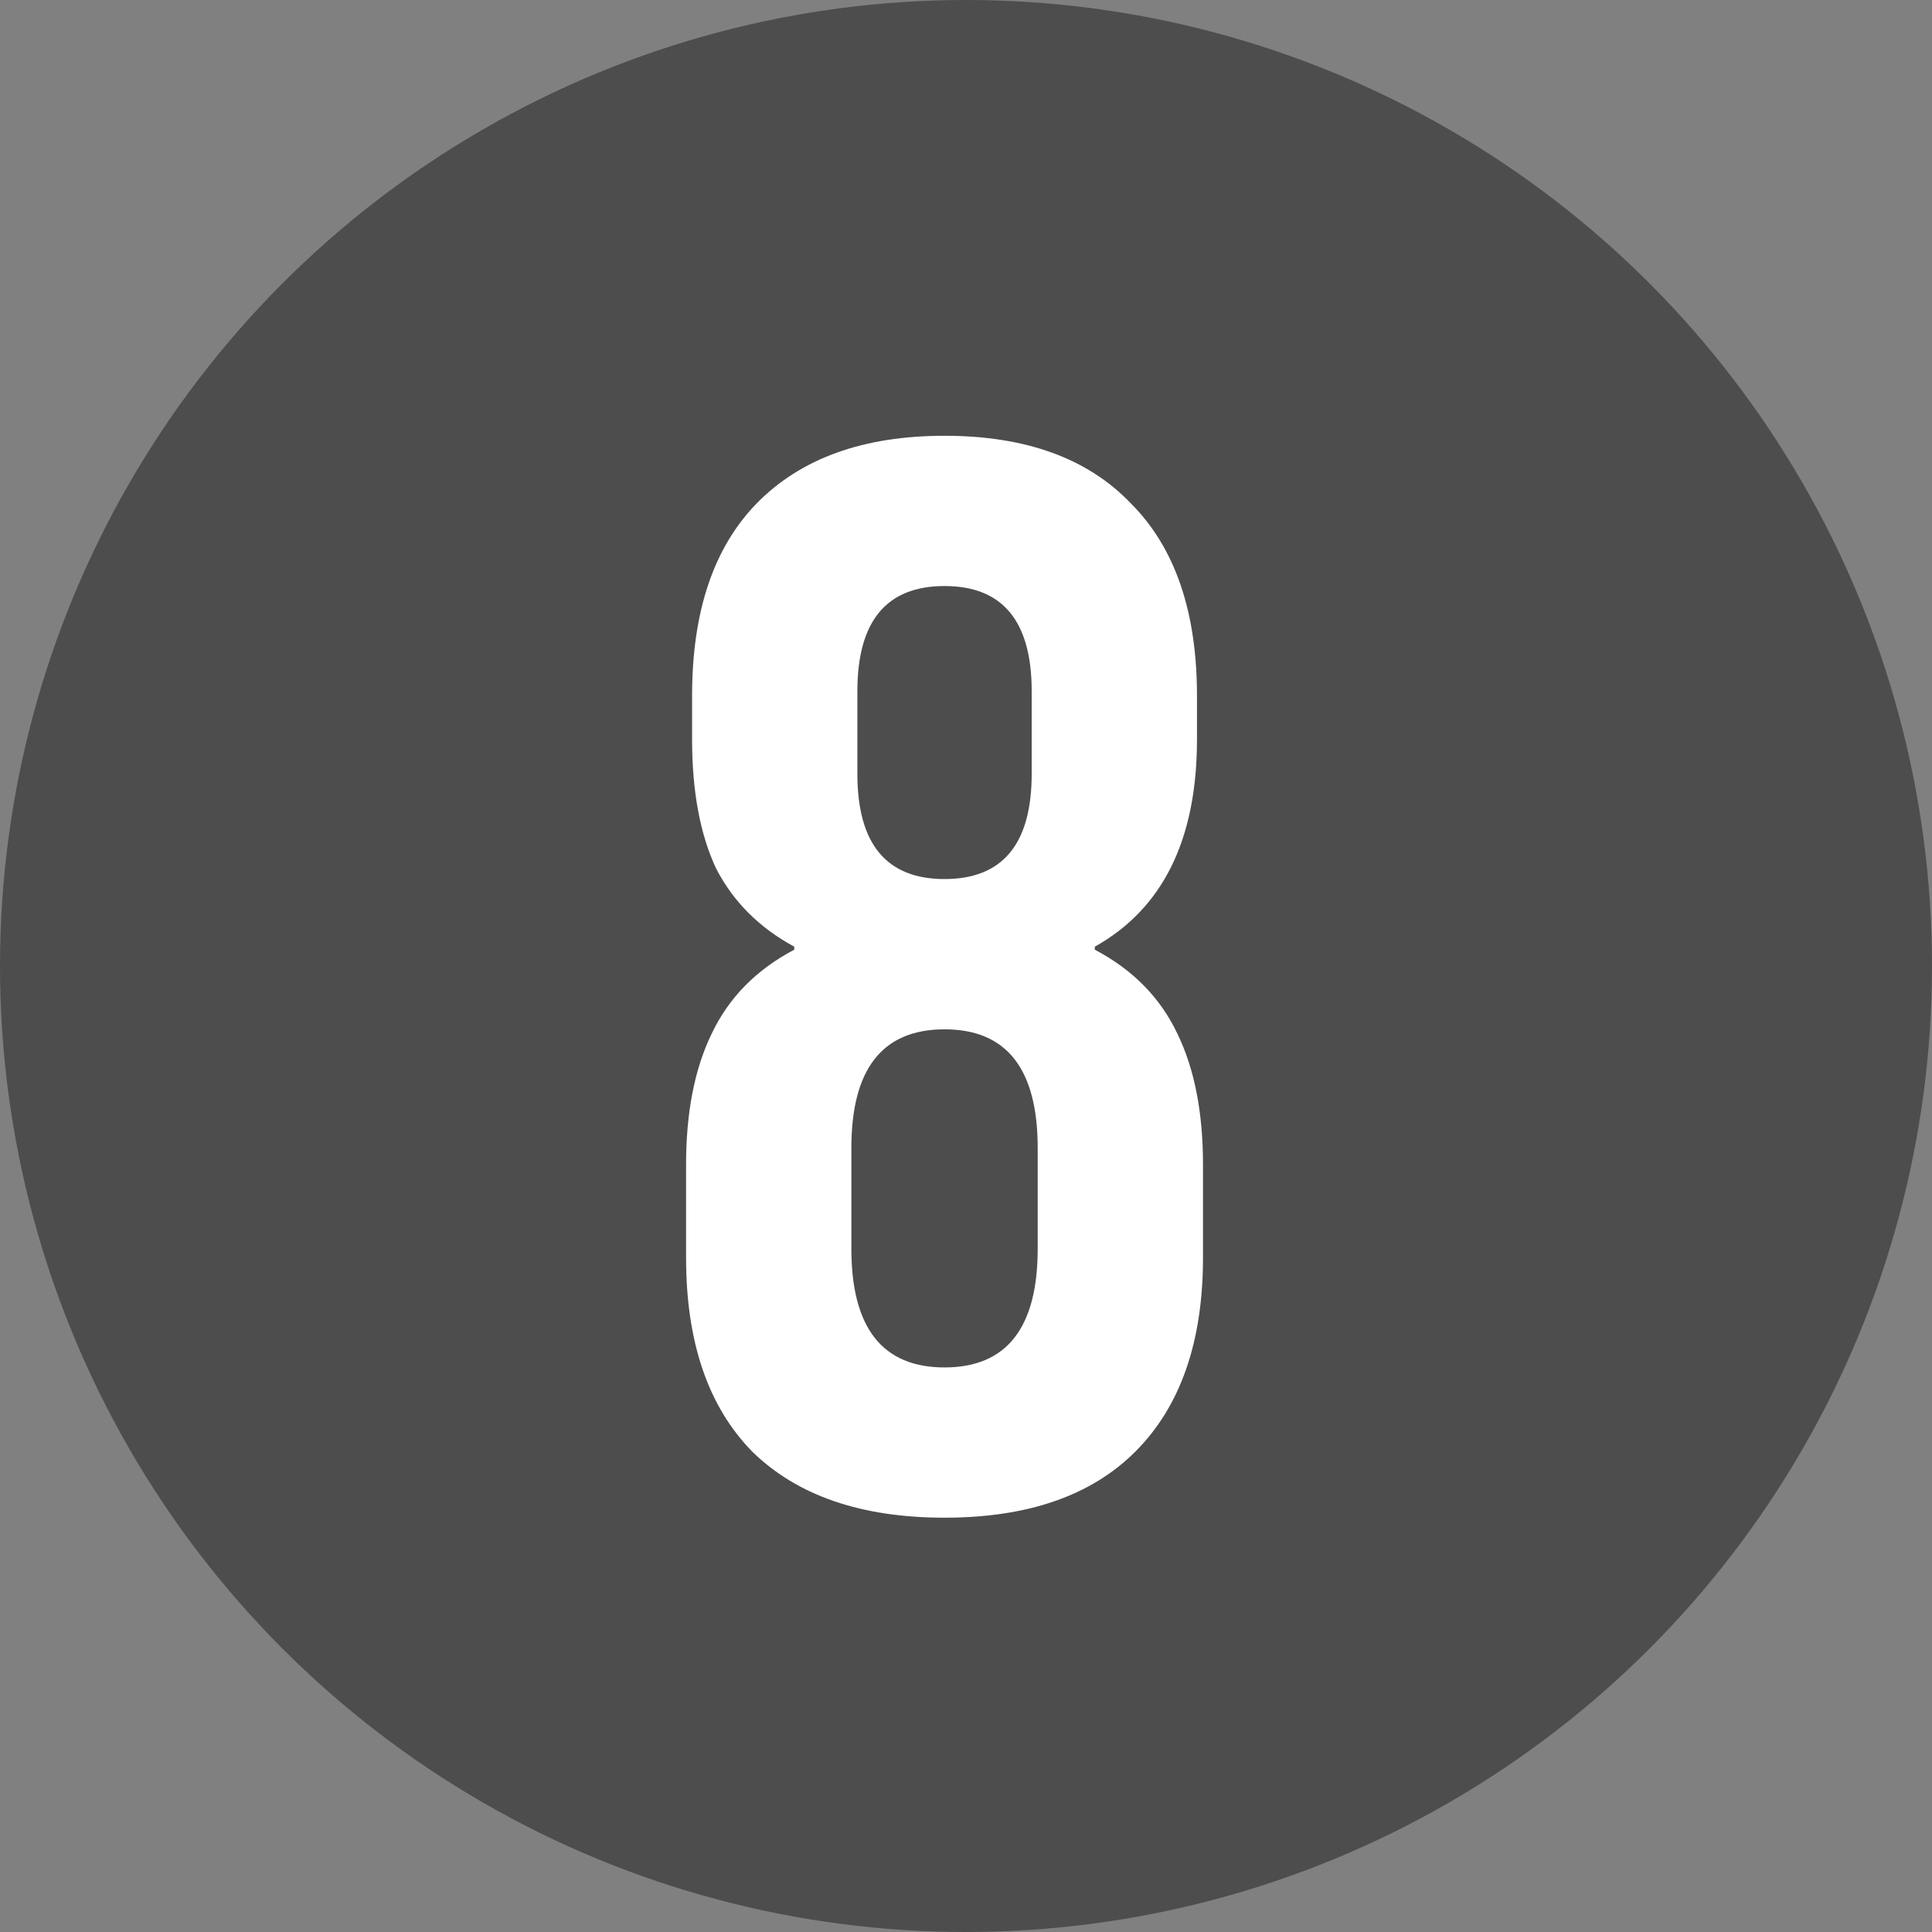 <?xml version="1.0" encoding="UTF-8"?> <svg xmlns="http://www.w3.org/2000/svg" width="18" height="18" viewBox="0 0 18 18" fill="none"><rect x="0" y="0" width="18" height="18" fill="#808080" stroke="none"/> <circle cx="9" cy="9" r="9" fill="#4D4D4D"></circle> <path d="M8.8 14.14C8.025 14.14 7.428 13.935 7.008 13.524C6.597 13.104 6.392 12.502 6.392 11.718V10.85C6.392 10.365 6.471 9.959 6.63 9.632C6.789 9.296 7.045 9.035 7.4 8.848V8.82C7.073 8.643 6.831 8.4 6.672 8.092C6.523 7.775 6.448 7.373 6.448 6.888V6.482C6.448 5.698 6.649 5.101 7.05 4.69C7.461 4.27 8.044 4.06 8.8 4.06C9.556 4.06 10.135 4.27 10.536 4.69C10.947 5.101 11.152 5.698 11.152 6.482V6.888C11.152 7.821 10.835 8.465 10.2 8.82V8.848C10.555 9.035 10.811 9.296 10.97 9.632C11.129 9.959 11.208 10.365 11.208 10.85V11.718C11.208 12.502 10.998 13.104 10.578 13.524C10.167 13.935 9.575 14.14 8.8 14.14ZM8.8 8.19C9.341 8.19 9.612 7.863 9.612 7.21V6.44C9.612 5.787 9.341 5.46 8.8 5.46C8.259 5.46 7.988 5.787 7.988 6.44V7.21C7.988 7.863 8.259 8.19 8.8 8.19ZM8.8 12.74C9.379 12.74 9.668 12.371 9.668 11.634V10.696C9.668 9.959 9.379 9.59 8.8 9.59C8.221 9.59 7.932 9.959 7.932 10.696V11.634C7.932 12.371 8.221 12.74 8.8 12.74Z" fill="white"></path> </svg> 